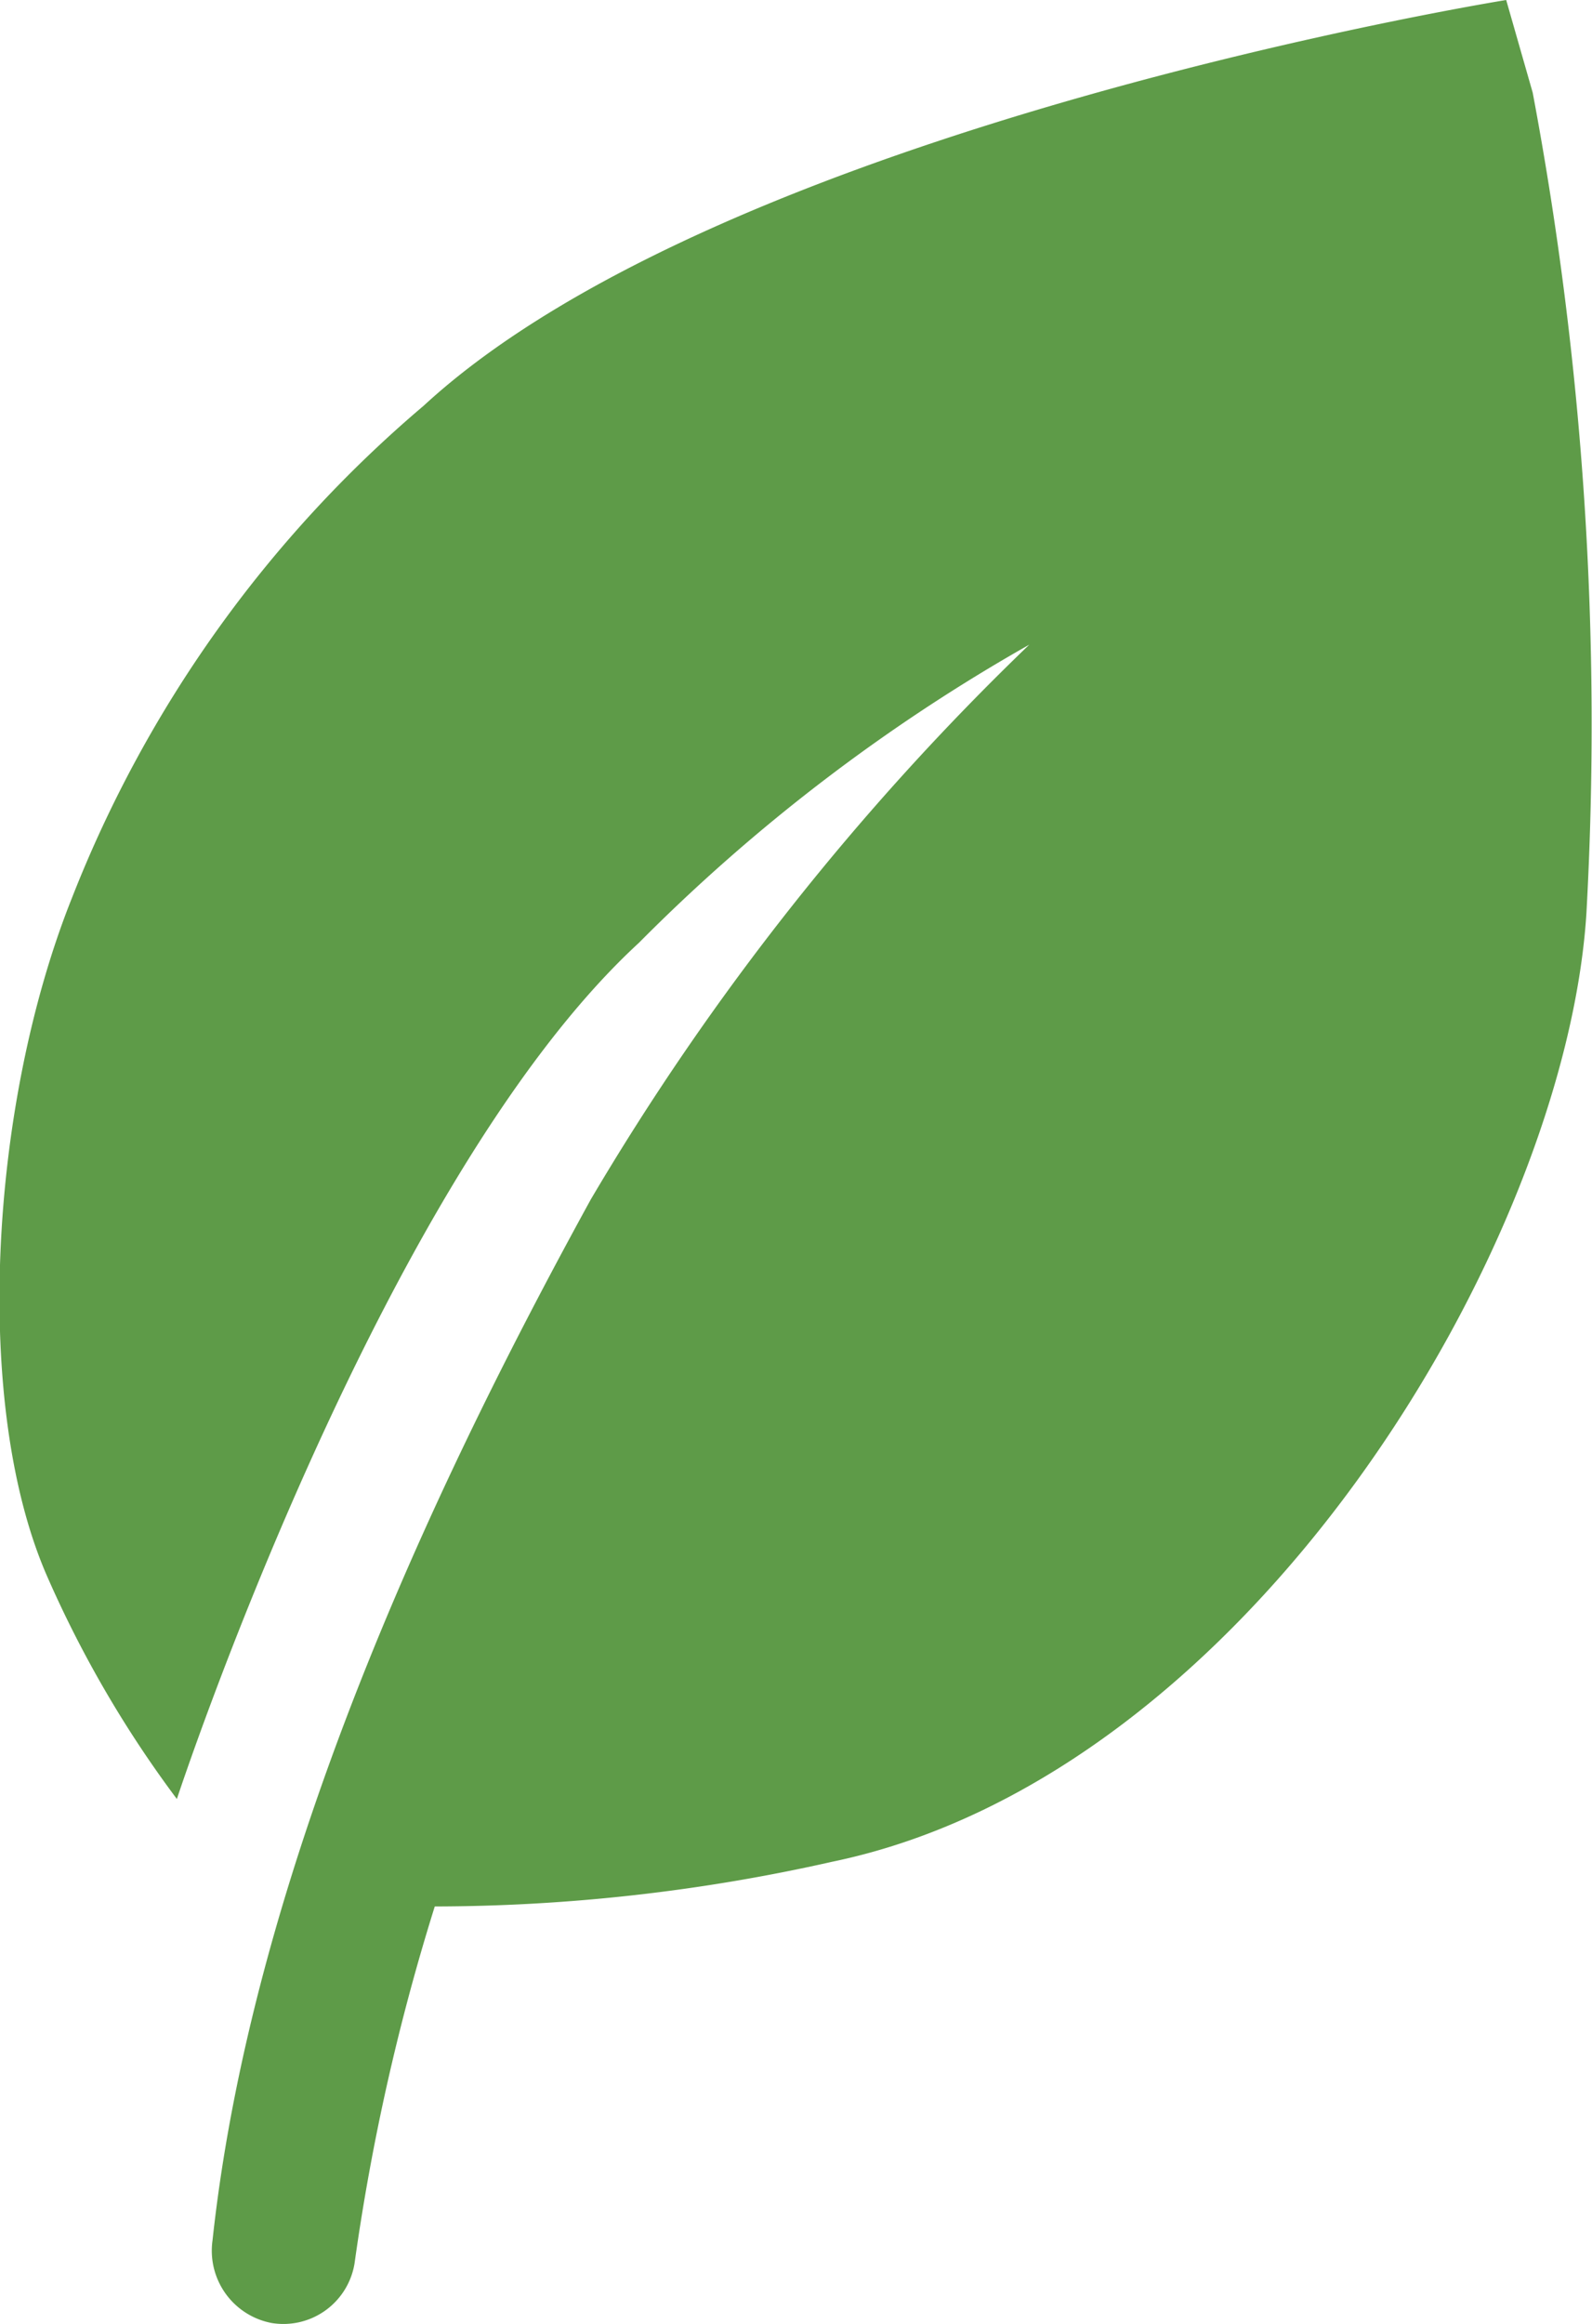 <svg xmlns="http://www.w3.org/2000/svg" width="20" height="29.176" viewBox="0 0 20 29.176">
  <path id="Path_1167" data-name="Path 1167" d="M41.3,9.707s-9.782,1.573-13.6,5.094a15.513,15.513,0,0,0-4.419,6.181c-1.039,2.6-1.253,6.395-.3,8.539A14.1,14.1,0,0,0,24.6,32.292s2.547-7.754,5.805-10.749A22.547,22.547,0,0,1,35.309,17.8,32.736,32.736,0,0,0,29.8,24.765c-1.687,3.074-4.221,8.143-4.752,13.067a.924.924,0,0,0,.745,1.039.906.906,0,0,0,1.039-.748,27.881,27.881,0,0,1,1.008-4.482,22.8,22.8,0,0,0,4.992-.561c5.244-1.086,9.215-7.752,9.476-11.91a42.842,42.842,0,0,0-.675-10.3Z" transform="translate(-22.378 -9.707)" fill="#5e9b48"/>
</svg>
